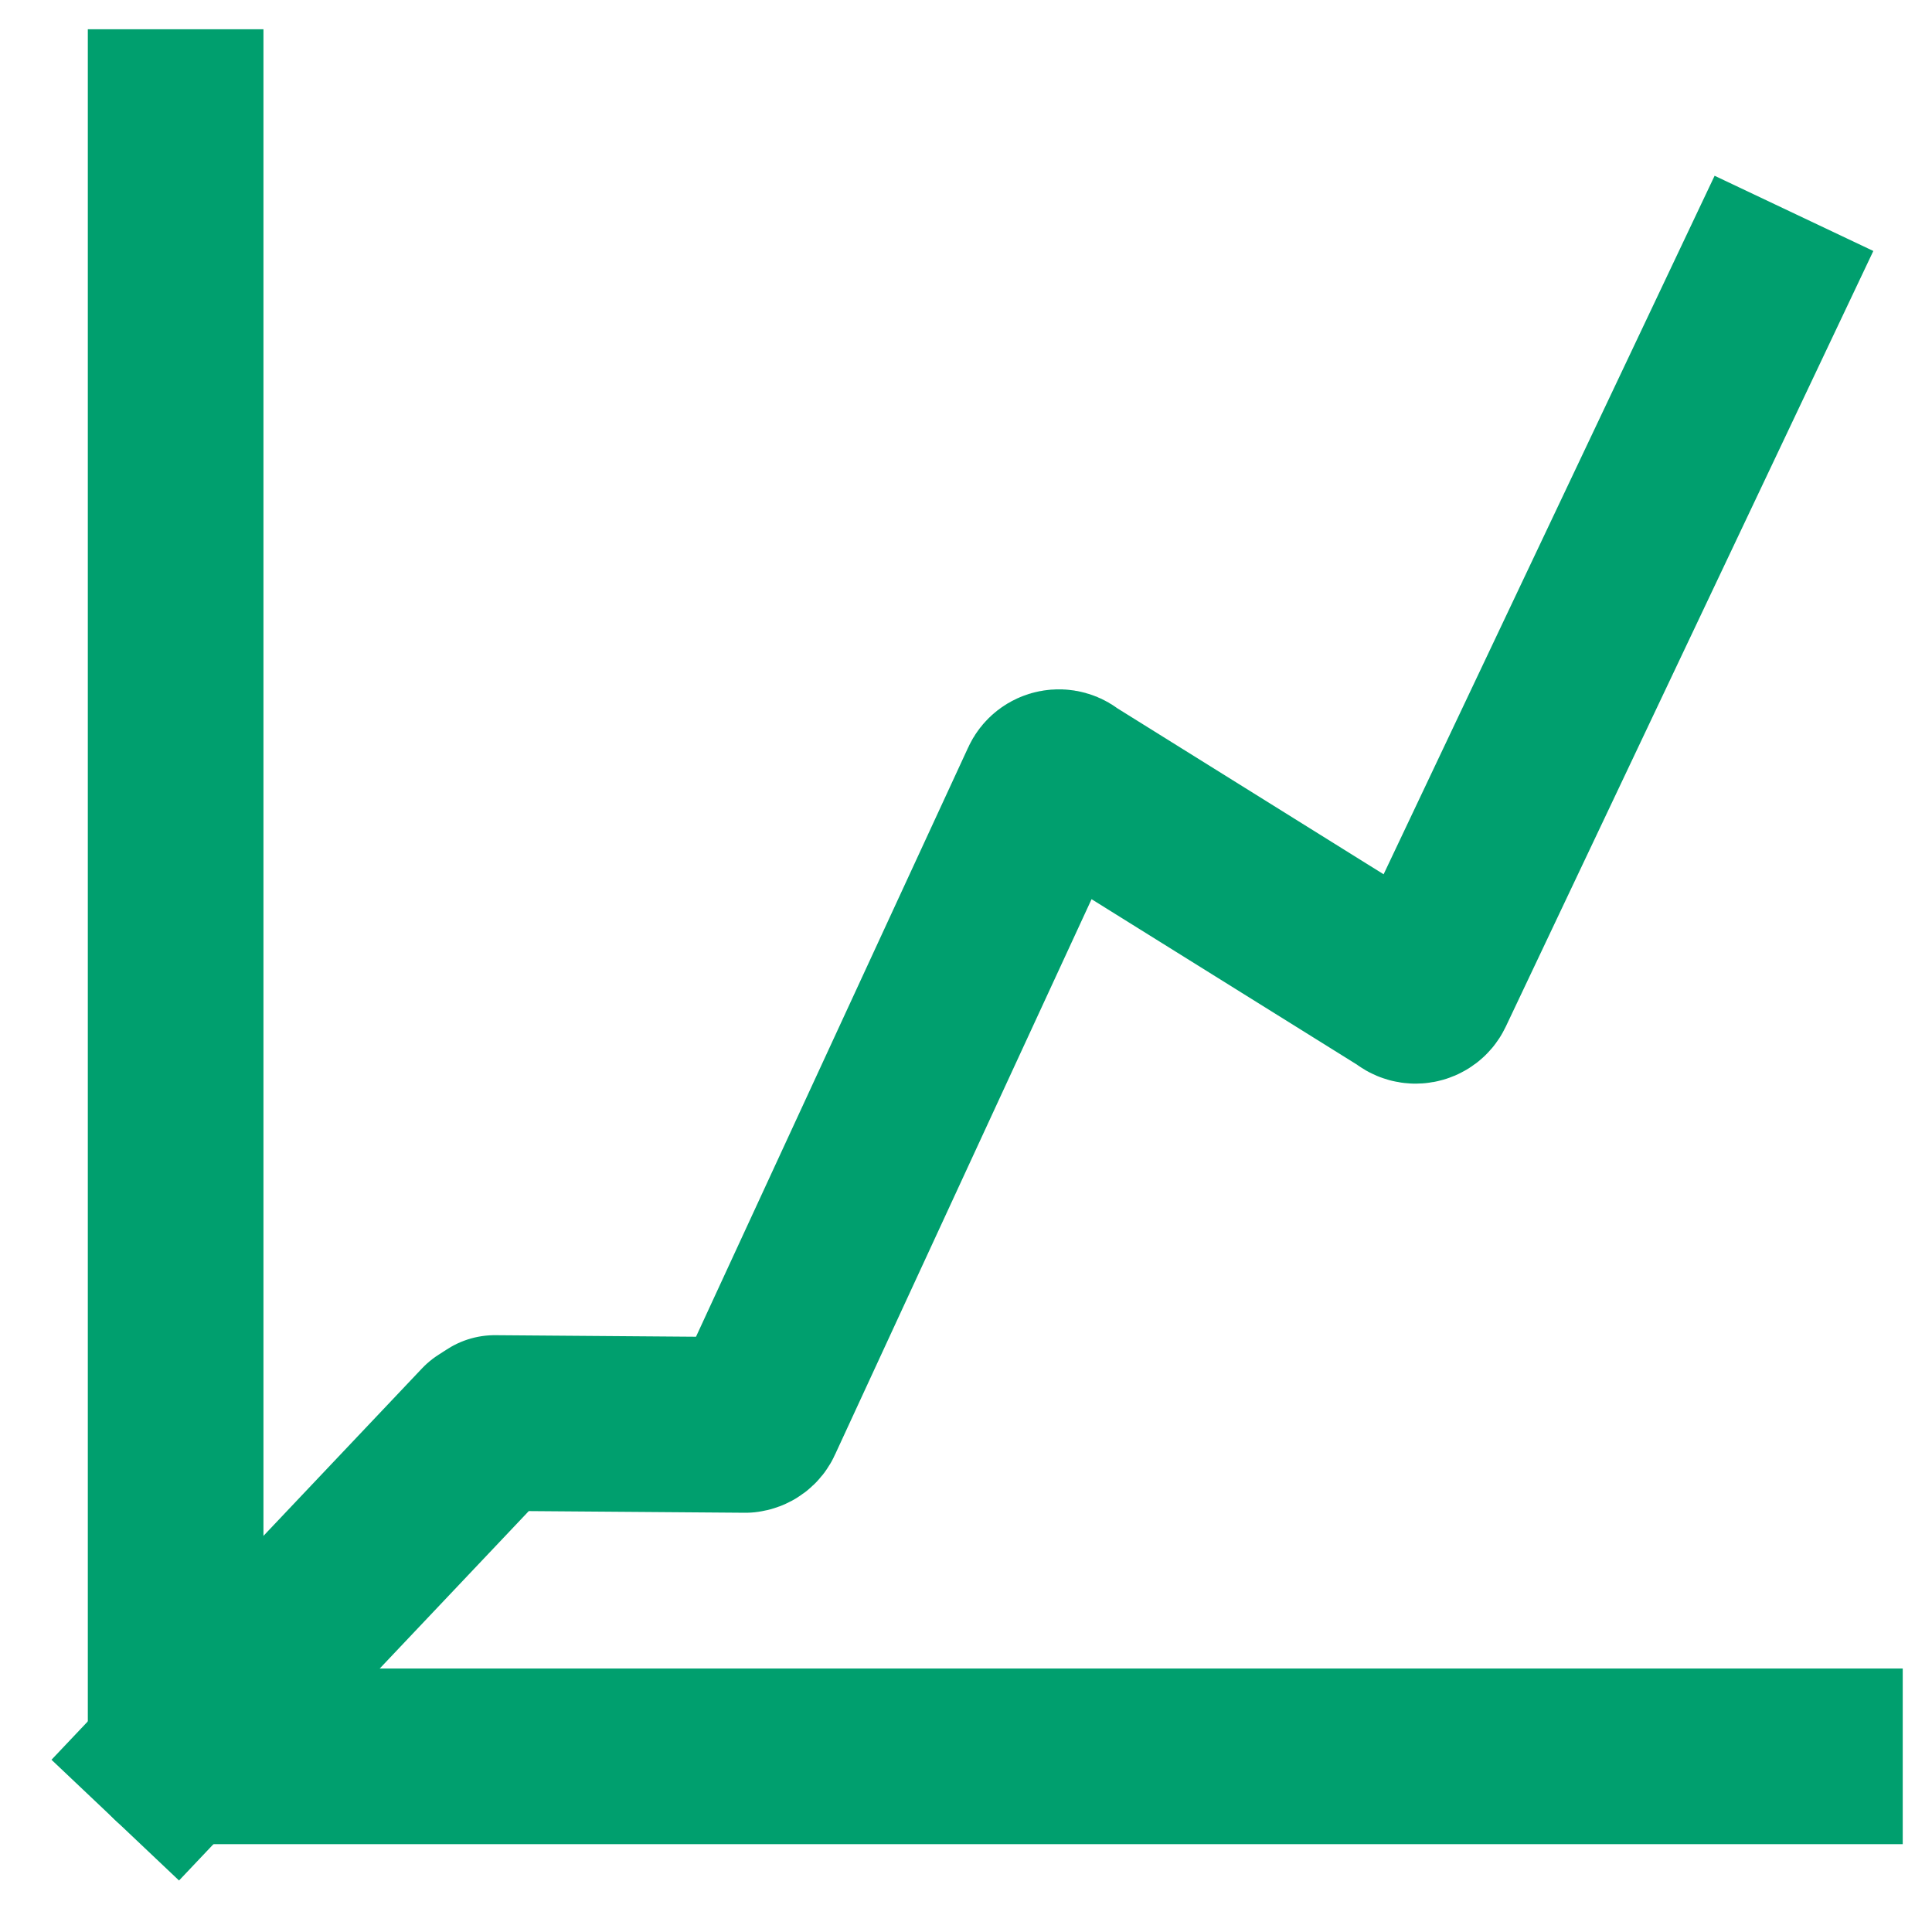 <?xml version="1.0" encoding="UTF-8"?> <svg xmlns="http://www.w3.org/2000/svg" xmlns:xlink="http://www.w3.org/1999/xlink" width="33px" height="33px" viewBox="0 0 33 33"><!-- Generator: sketchtool 60 (101010) - https://sketch.com --><title>EB6A4454-4D72-44AE-B9A4-F804FA471ECC</title><desc>Created with sketchtool.</desc><g id="Page-2" stroke="none" stroke-width="1" fill="none" fill-rule="evenodd" stroke-linecap="square" stroke-linejoin="round"><g id="Sisekliima" transform="translate(-732, -1253)" stroke="#009F6E" stroke-width="3"><g id="Line-Chart" transform="translate(735, 1255)"><polyline id="Stroke-742" points="0 0 0 28 28 28"></polyline><path d="M0,28 L5.297,22.405 C5.345,22.375 5.404,22.337 5.451,22.306 L9.734,22.339 C9.809,22.331 9.874,22.284 9.902,22.215 L14.899,11.396 C14.955,11.266 15.127,11.233 15.229,11.332 L21.036,14.952 C21.137,15.049 21.305,15.019 21.364,14.894 L27,3" id="Stroke-743"></path></g></g></g></svg> 